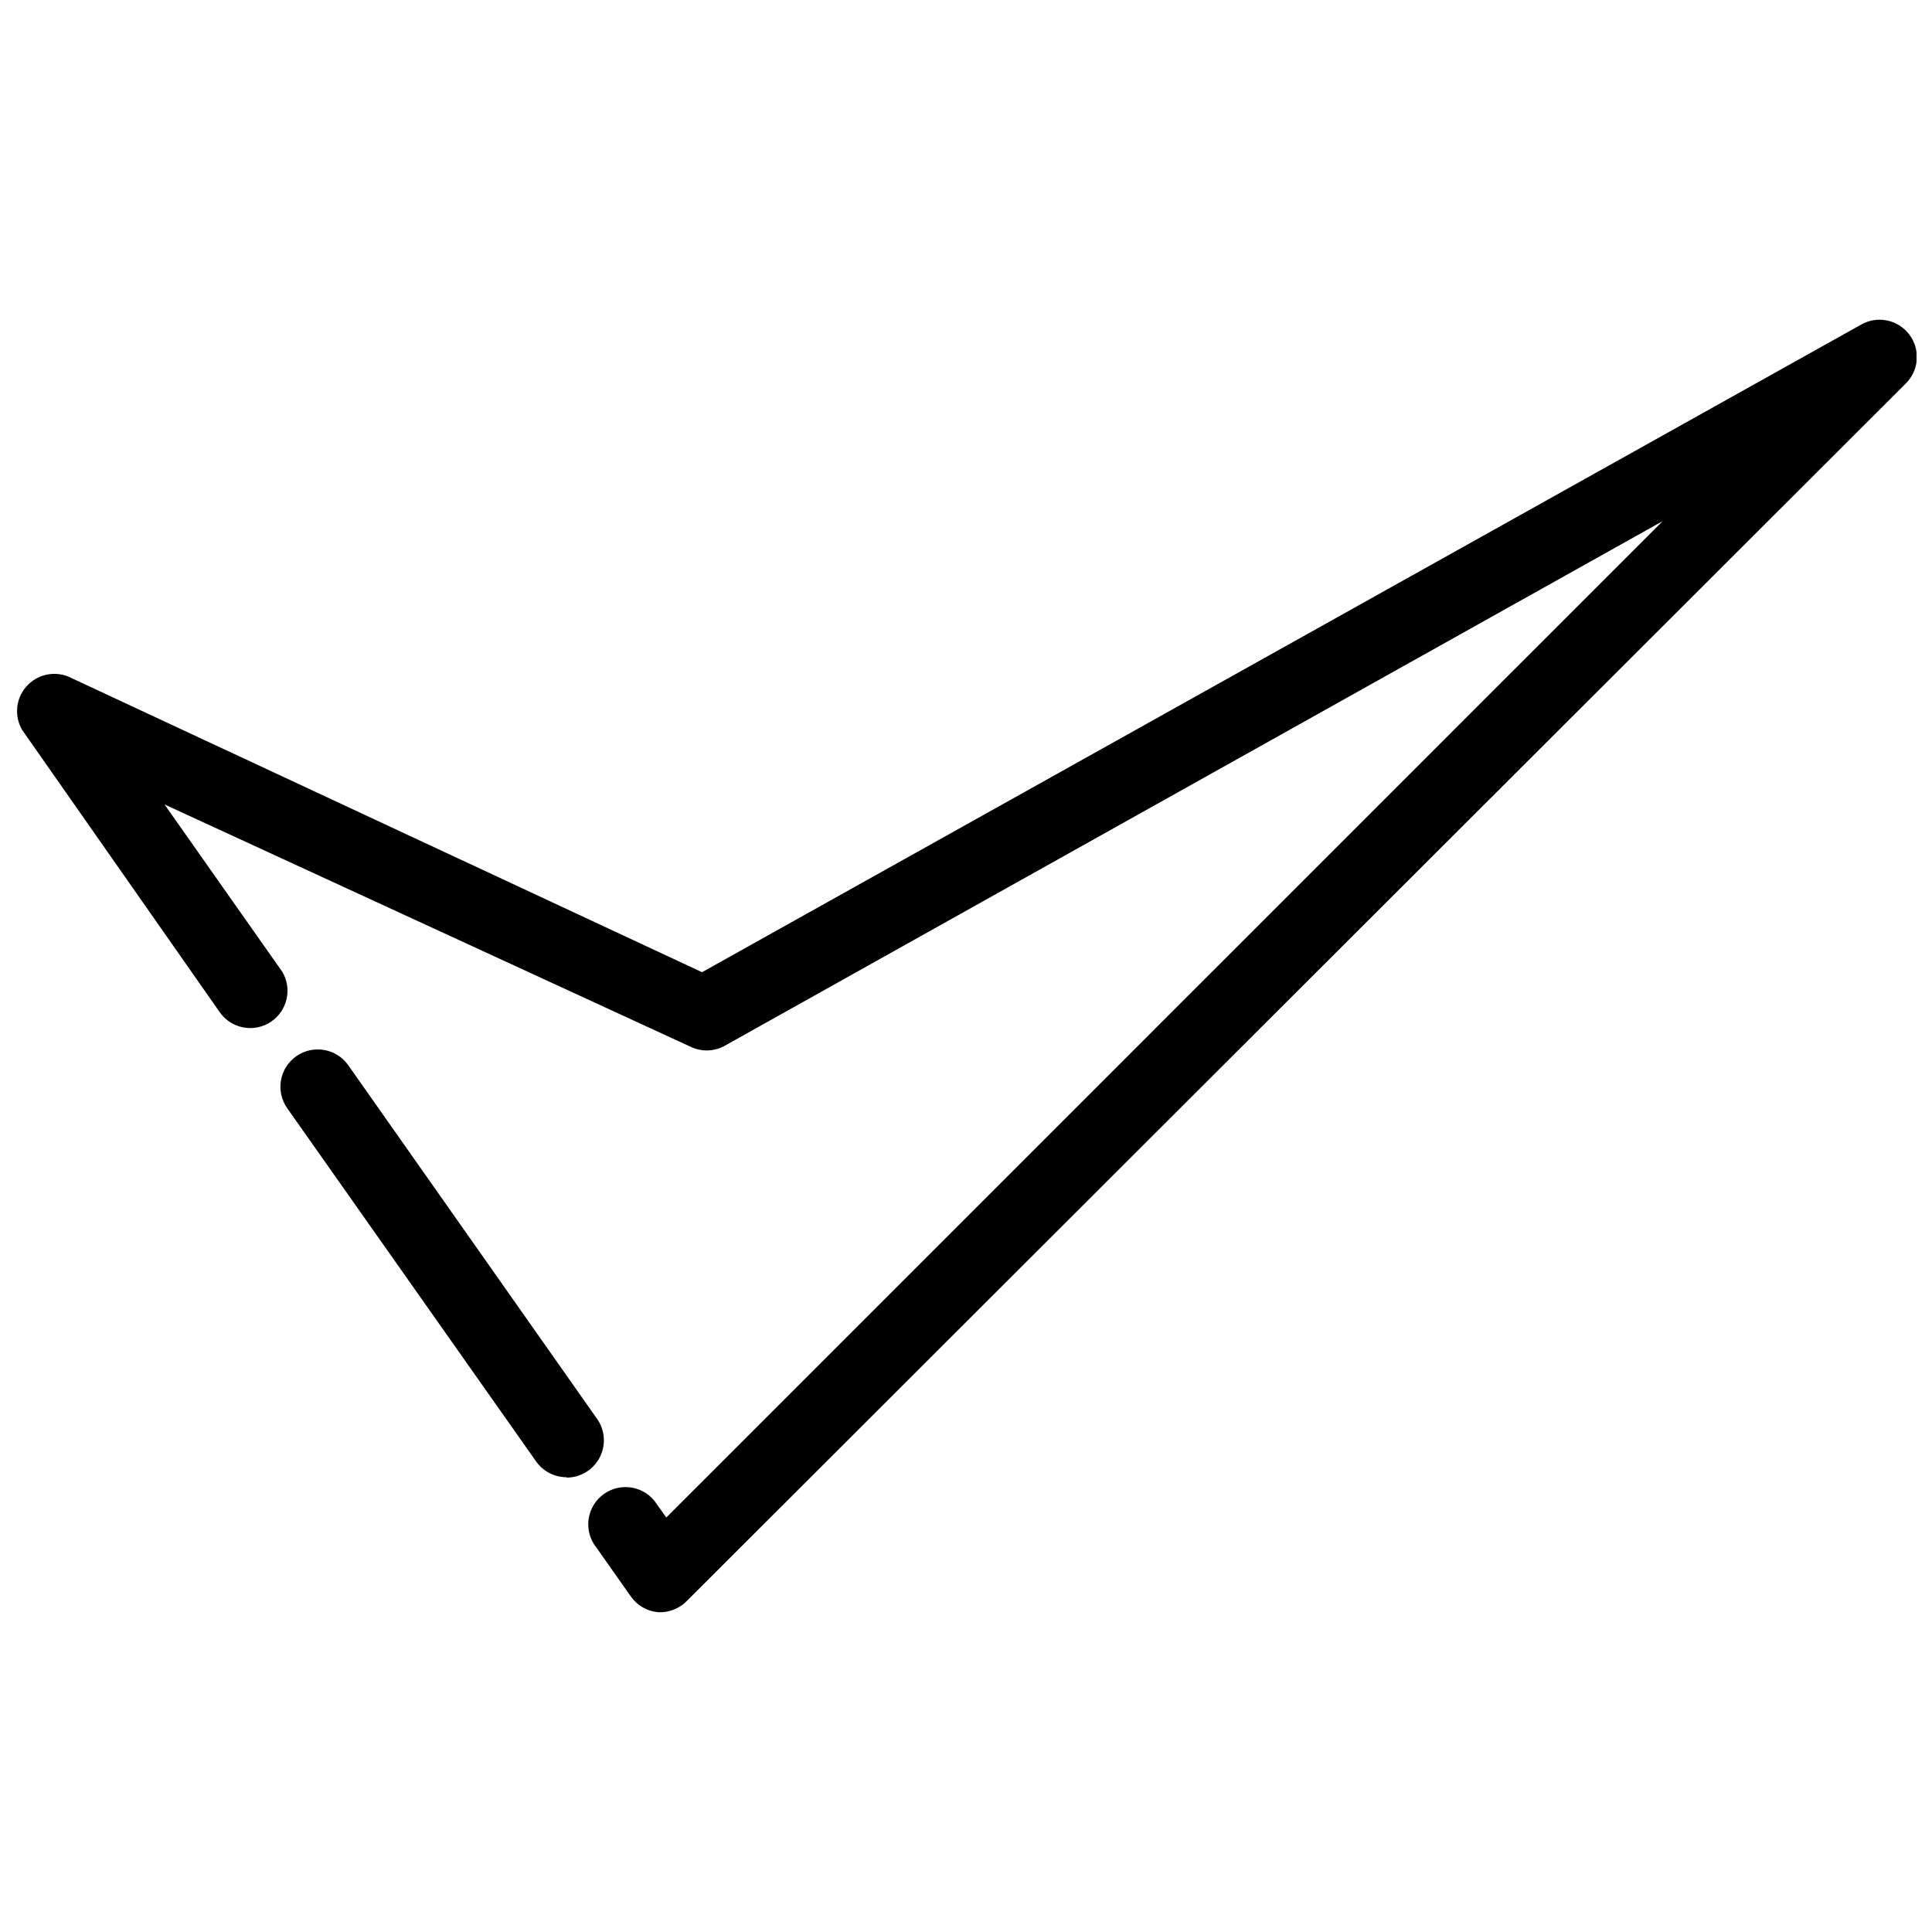 <?xml version="1.0" encoding="UTF-8"?>
<!-- Uploaded to: SVG Repo, www.svgrepo.com, Generator: SVG Repo Mixer Tools -->
<svg width="800px" height="800px" version="1.1" viewBox="144 144 512 512" xmlns="http://www.w3.org/2000/svg">
 <defs>
  <clipPath id="a">
   <path d="m148.09 228h503.81v344h-503.81z"/>
  </clipPath>
 </defs>
 <g clip-path="url(#a)">
  <path d="m319.29 571.25h-0.891 0.004c-2.898-0.254-5.535-1.773-7.211-4.152l-9.879-14.027c-2.676-4.434-1.469-10.184 2.762-13.172 4.234-2.984 10.055-2.195 13.34 1.812l3.16 4.445 264.05-264.05-248.84 139.19c-2.824 1.445-6.168 1.445-8.992 0l-139.19-64.109 31.215 44.355c2.668 4.512 1.348 10.324-3.012 13.238-4.359 2.914-10.234 1.914-13.387-2.273l-52.555-75.078c-2.125-3.652-1.695-8.254 1.074-11.445 2.766-3.191 7.262-4.269 11.176-2.68l167.94 78.336 307.12-171.59c4.309-2.484 9.793-1.375 12.801 2.586 3.012 3.961 2.606 9.539-0.945 13.023l-323.13 322.73c-1.77 1.754-4.133 2.777-6.621 2.867z"/>
 </g>
 <path d="m294.2 535.48c-3.215 0.016-6.238-1.531-8.102-4.148l-65.988-93.652c-3.137-4.473-2.055-10.641 2.418-13.777 4.477-3.137 10.645-2.055 13.781 2.418l65.891 93.648c2.152 3.023 2.43 6.992 0.723 10.281-1.707 3.293-5.113 5.348-8.82 5.328z"/>
</svg>